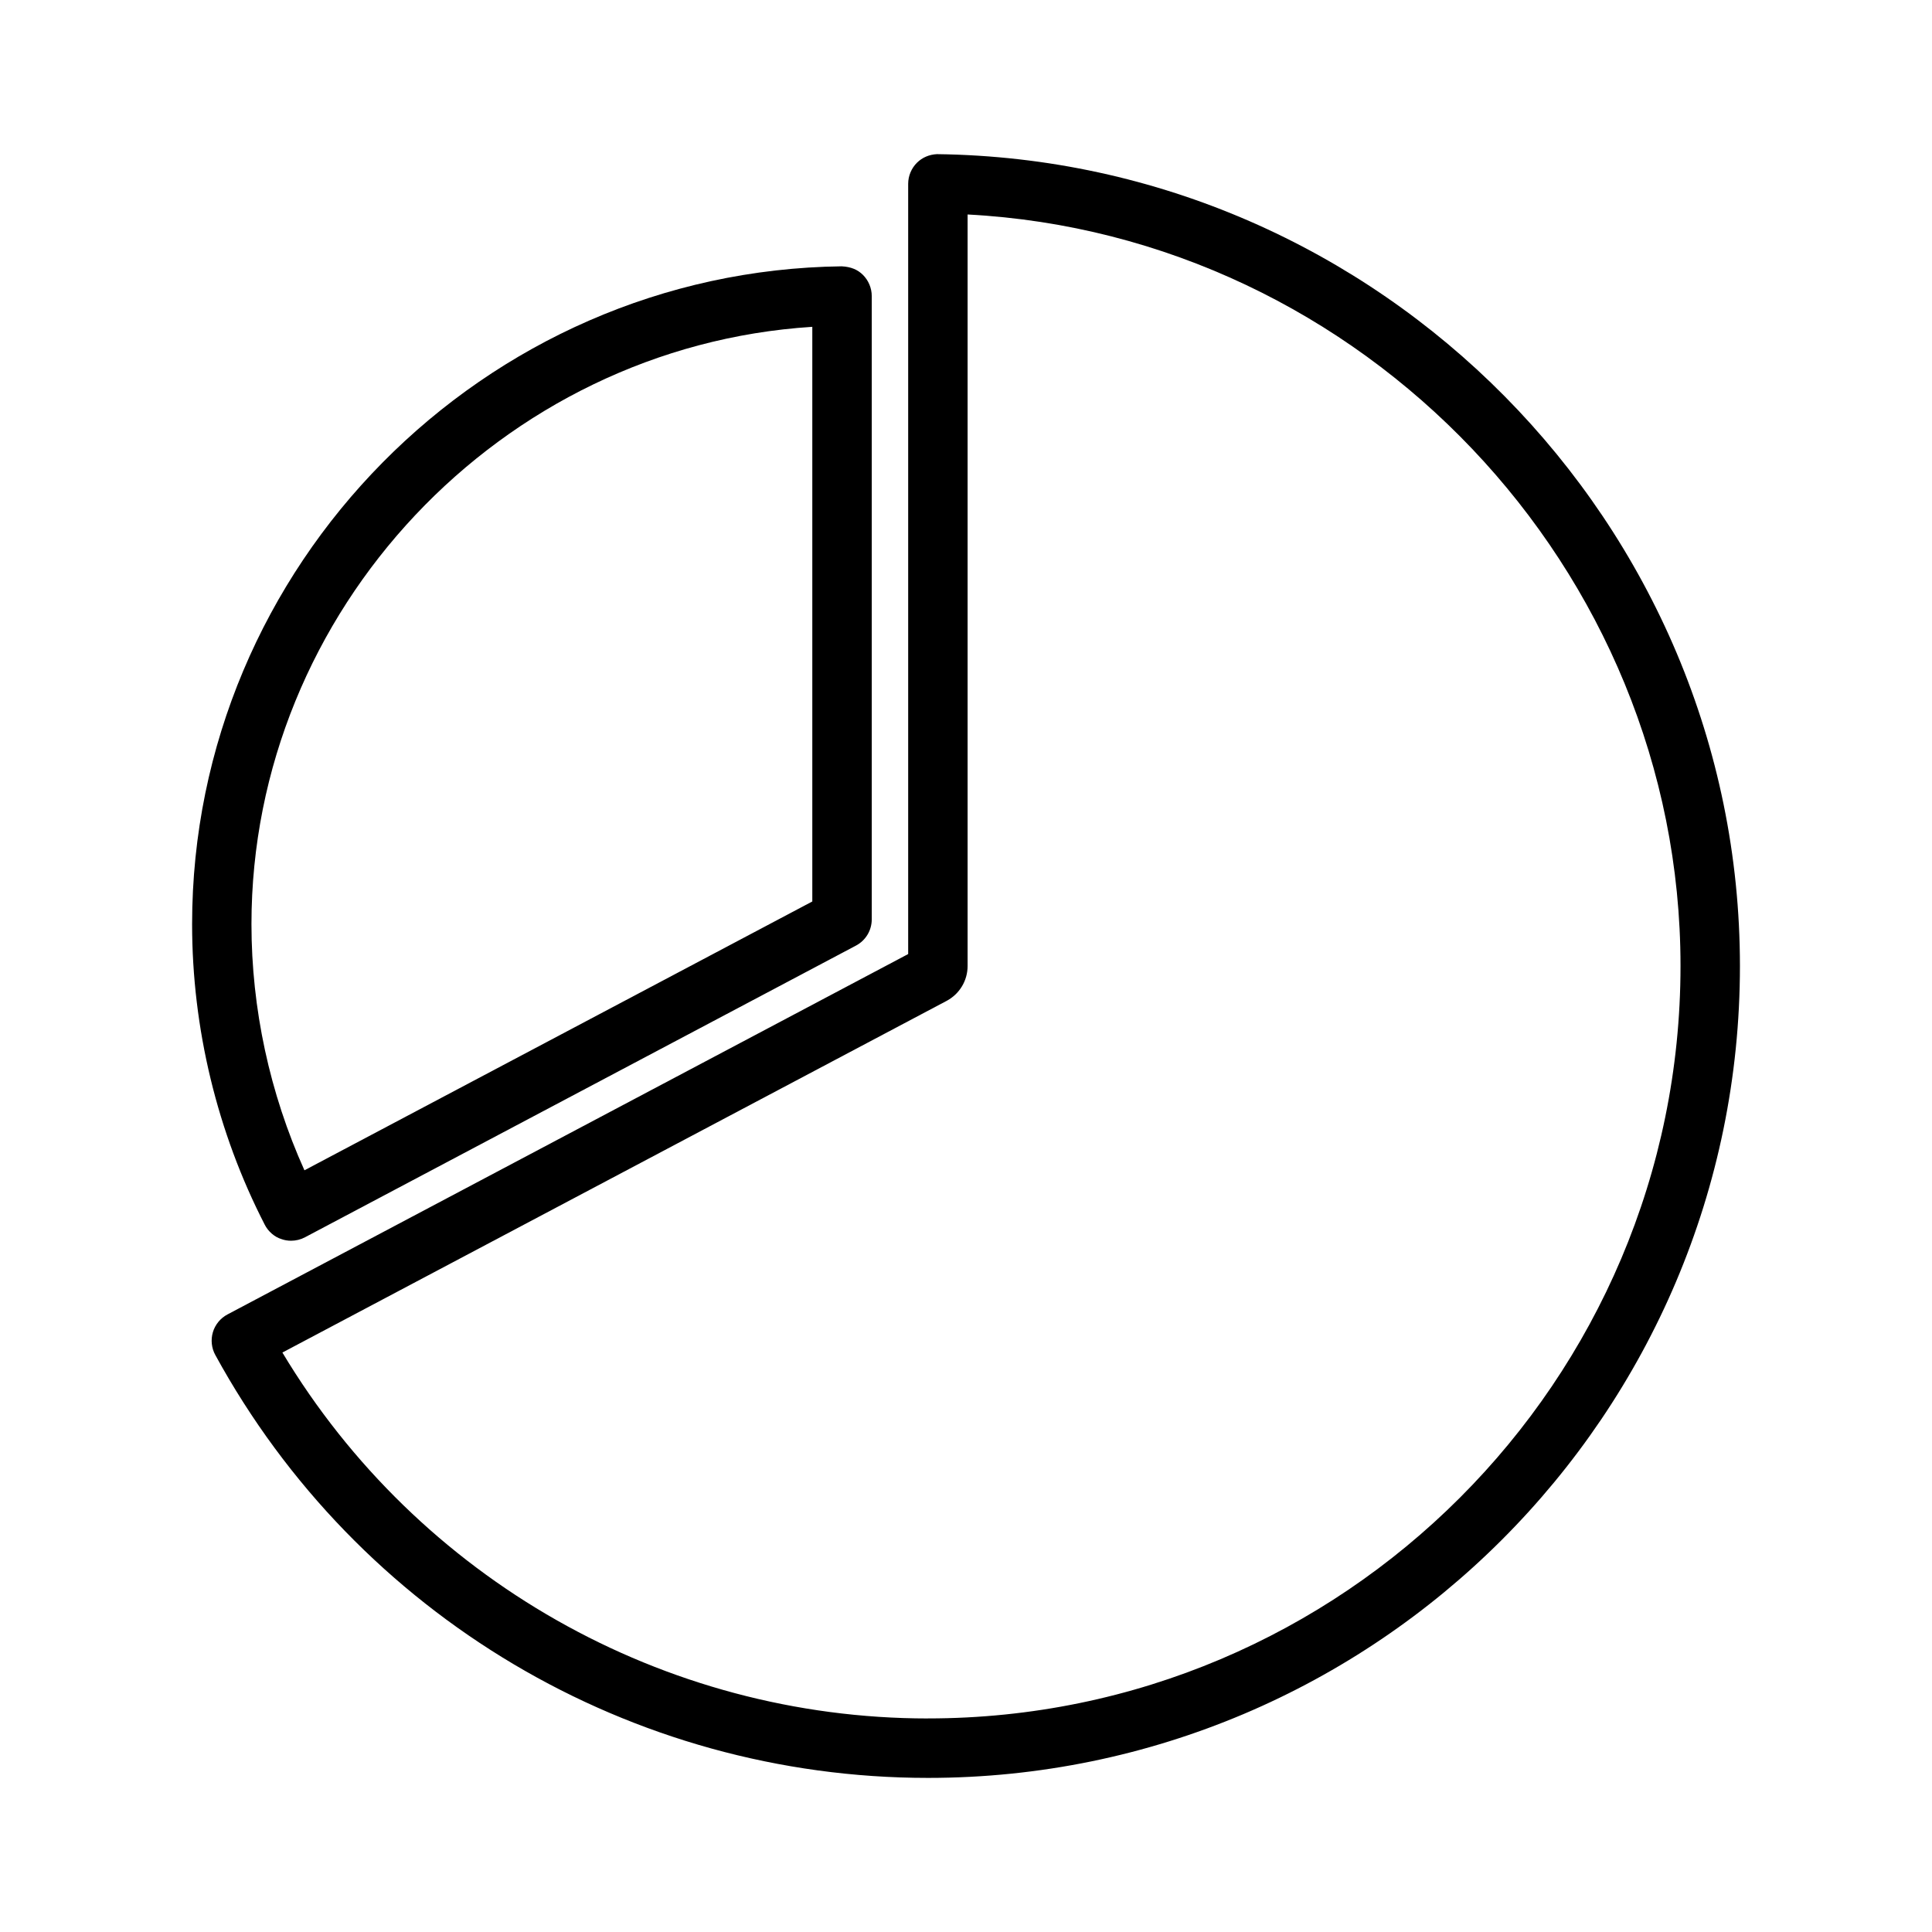 <?xml version="1.0" encoding="UTF-8"?>
<!-- Uploaded to: ICON Repo, www.svgrepo.com, Generator: ICON Repo Mixer Tools -->
<svg fill="#000000" width="800px" height="800px" version="1.1" viewBox="144 144 512 512" xmlns="http://www.w3.org/2000/svg">
 <g>
  <path d="m214.14 468.53c0.965 1.879 2.672 3.312 4.441 3.84 0.797 0.293 1.664 0.438 2.566 0.438 1.289 0 2.578-0.324 3.684-0.918l146-77.293c2.586-1.363 4.191-4.031 4.191-6.957v-165.19c0-2.082-0.852-4.125-2.336-5.606-1.402-1.387-3.18-2.144-5.637-2.266-94.922 1.184-172.14 79.383-172.14 174.33 0 27.598 6.652 55.141 19.234 79.617zm145.13-237.91v152.28l-134.59 71.242c-9.195-20.398-14.039-42.84-14.039-65.238 0-83.168 66.191-153.06 148.62-158.29z"/>
  <path d="m392.29 184.85c-2.059 0.109-3.879 0.891-5.266 2.258-1.492 1.469-2.348 3.516-2.348 5.606v204.12l-180.41 95.516c-1.859 0.988-3.258 2.699-3.852 4.703-0.594 2.004-0.363 4.199 0.637 6.019 37.789 69.145 110.16 112.09 188.88 112.09 118.64 0 215.17-96.523 215.17-215.16-0.004-117.18-95.309-213.7-212.81-215.15zm-2.363 414.56c-70.082 0-135.14-37.02-171.09-96.973l176.01-93.184c3.441-1.828 5.578-5.367 5.578-9.262v-199.15c104.67 5.516 188.93 93.738 188.93 199.15-0.004 109.95-89.469 199.41-199.43 199.41z"/>
 </g>
</svg>